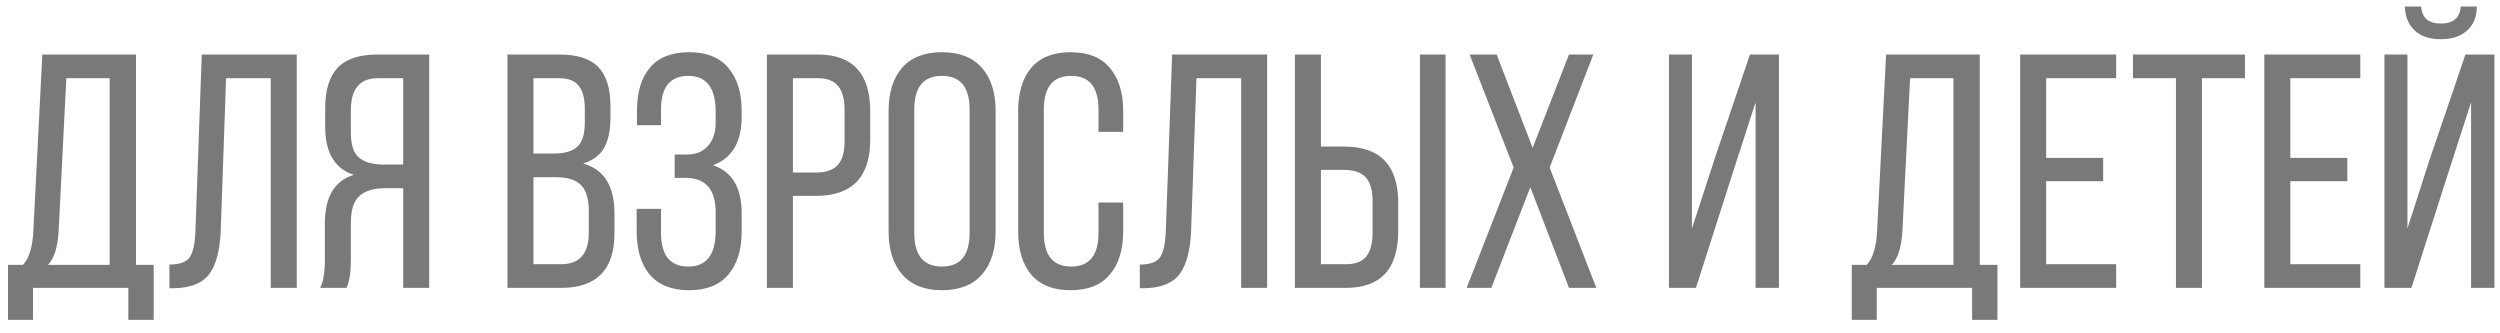 <?xml version="1.0" encoding="UTF-8"?> <svg xmlns="http://www.w3.org/2000/svg" width="165" height="22" viewBox="0 0 165 22" fill="none"> <path opacity="0.7" d="M10.142 21.112H8.47V19H2.178V21.112H0.528V17.482H1.518C1.929 17.027 2.156 16.279 2.2 15.238L2.794 3.6H8.976V17.482H10.142V21.112ZM4.378 5.162L3.872 15.216C3.813 16.301 3.579 17.057 3.168 17.482H7.238V5.162H4.378ZM17.87 5.162H14.922L14.57 15.172C14.526 16.477 14.276 17.445 13.822 18.076C13.367 18.692 12.582 19.007 11.468 19.022H11.182V17.46C11.856 17.46 12.304 17.299 12.524 16.976C12.744 16.639 12.868 16.067 12.898 15.26L13.316 3.6H19.586V19H17.87V5.162ZM26.611 12.422H25.401C24.653 12.422 24.088 12.598 23.707 12.95C23.34 13.287 23.157 13.874 23.157 14.71V17.13C23.157 17.951 23.062 18.575 22.871 19H21.133C21.338 18.589 21.441 17.973 21.441 17.152V14.754C21.441 12.994 22.079 11.923 23.355 11.542C22.094 11.131 21.463 10.075 21.463 8.374V7.12C21.463 5.947 21.734 5.067 22.277 4.48C22.834 3.893 23.707 3.6 24.895 3.6H28.327V19H26.611V12.422ZM26.611 5.162H24.939C23.751 5.162 23.157 5.866 23.157 7.274V8.748C23.157 9.54 23.333 10.09 23.685 10.398C24.052 10.706 24.594 10.86 25.313 10.86H26.611V5.162ZM33.493 3.6H36.947C38.121 3.6 38.971 3.879 39.499 4.436C40.027 4.993 40.291 5.851 40.291 7.01V7.736C40.291 8.587 40.152 9.261 39.873 9.76C39.595 10.244 39.133 10.589 38.487 10.794C39.866 11.175 40.555 12.275 40.555 14.094V15.392C40.555 17.797 39.382 19 37.035 19H33.493V3.6ZM35.209 10.134H36.529C37.248 10.134 37.769 9.987 38.091 9.694C38.429 9.401 38.597 8.865 38.597 8.088V7.186C38.597 6.497 38.465 5.991 38.201 5.668C37.937 5.331 37.505 5.162 36.903 5.162H35.209V10.134ZM35.209 17.438H37.035C38.253 17.438 38.861 16.741 38.861 15.348V13.984C38.861 13.148 38.693 12.561 38.355 12.224C38.018 11.872 37.468 11.696 36.705 11.696H35.209V17.438ZM45.474 3.446C46.633 3.446 47.498 3.791 48.071 4.48C48.657 5.169 48.95 6.115 48.95 7.318V7.714C48.95 9.371 48.32 10.435 47.059 10.904C48.32 11.329 48.95 12.385 48.95 14.072V15.282C48.95 16.485 48.657 17.431 48.071 18.12C47.498 18.809 46.633 19.154 45.474 19.154C44.331 19.154 43.465 18.809 42.879 18.12C42.306 17.431 42.02 16.485 42.02 15.282V13.786H43.627V15.37C43.627 16.851 44.228 17.592 45.431 17.592C46.633 17.592 47.234 16.807 47.234 15.238V14.028C47.234 12.503 46.575 11.74 45.255 11.74H44.529V10.2H45.343C45.914 10.2 46.369 10.017 46.706 9.65C47.059 9.269 47.234 8.748 47.234 8.088V7.384C47.234 5.8 46.633 5.008 45.431 5.008C44.228 5.008 43.627 5.749 43.627 7.23V8.264H42.042V7.296C42.042 6.079 42.328 5.133 42.901 4.458C43.472 3.783 44.331 3.446 45.474 3.446ZM50.616 3.6H53.982C56.285 3.6 57.436 4.854 57.436 7.362V9.21C57.436 11.689 56.241 12.928 53.85 12.928H52.332V19H50.616V3.6ZM52.332 11.388H53.85C54.496 11.388 54.972 11.227 55.28 10.904C55.588 10.581 55.742 10.053 55.742 9.32V7.274C55.742 6.555 55.603 6.027 55.324 5.69C55.046 5.338 54.598 5.162 53.982 5.162H52.332V11.388ZM58.648 15.282V7.318C58.648 6.115 58.942 5.169 59.528 4.48C60.13 3.791 61.01 3.446 62.168 3.446C63.327 3.446 64.207 3.791 64.808 4.48C65.41 5.169 65.71 6.115 65.71 7.318V15.282C65.71 16.485 65.41 17.431 64.808 18.12C64.207 18.809 63.327 19.154 62.168 19.154C61.024 19.154 60.152 18.809 59.55 18.12C58.949 17.431 58.648 16.485 58.648 15.282ZM60.342 7.23V15.37C60.342 16.851 60.951 17.592 62.168 17.592C63.386 17.592 63.994 16.851 63.994 15.37V7.23C63.994 5.749 63.386 5.008 62.168 5.008C60.951 5.008 60.342 5.749 60.342 7.23ZM70.653 3.446C71.812 3.446 72.677 3.791 73.249 4.48C73.836 5.169 74.129 6.115 74.129 7.318V8.704H72.501V7.23C72.501 5.749 71.9 5.008 70.697 5.008C69.495 5.008 68.893 5.749 68.893 7.23V15.37C68.893 16.851 69.495 17.592 70.697 17.592C71.9 17.592 72.501 16.851 72.501 15.37V13.368H74.129V15.282C74.129 16.485 73.836 17.431 73.249 18.12C72.677 18.809 71.812 19.154 70.653 19.154C69.509 19.154 68.644 18.809 68.057 18.12C67.485 17.431 67.199 16.485 67.199 15.282V7.318C67.199 6.115 67.485 5.169 68.057 4.48C68.644 3.791 69.509 3.446 70.653 3.446ZM81.915 5.162H78.967L78.615 15.172C78.571 16.477 78.321 17.445 77.867 18.076C77.412 18.692 76.627 19.007 75.513 19.022H75.227V17.46C75.901 17.46 76.349 17.299 76.569 16.976C76.789 16.639 76.913 16.067 76.943 15.26L77.361 3.6H83.631V19H81.915V5.162ZM87.18 9.672H88.698C91.089 9.672 92.284 10.911 92.284 13.39V15.238C92.284 17.746 91.133 19 88.83 19H85.464V3.6H87.18V9.672ZM93.714 3.6H95.408V19H93.714V3.6ZM87.18 17.438H88.83C89.446 17.438 89.893 17.269 90.172 16.932C90.451 16.58 90.59 16.045 90.59 15.326V13.28C90.59 12.547 90.436 12.019 90.128 11.696C89.82 11.373 89.343 11.212 88.698 11.212H87.18V17.438ZM103.553 19L101.001 12.356L98.427 19H96.799L99.901 11.058L96.997 3.6H98.779L101.155 9.76L103.553 3.6H105.159L102.277 11.058L105.357 19H103.553ZM115.87 6.746L114.22 11.85L111.932 19H110.15V3.6H111.668V15.084L113.252 10.222L115.496 3.6H117.41V19H115.87V6.746ZM131.83 21.112H130.158V19H123.866V21.112H122.216V17.482H123.206C123.616 17.027 123.844 16.279 123.888 15.238L124.482 3.6H130.664V17.482H131.83V21.112ZM126.066 5.162L125.56 15.216C125.501 16.301 125.266 17.057 124.856 17.482H128.926V5.162H126.066ZM135.047 10.42H138.809V11.96H135.047V17.438H139.667V19H133.331V3.6H139.667V5.162H135.047V10.42ZM145.329 19H143.613V5.162H140.775V3.6H148.167V5.162H145.329V19ZM151.16 10.42H154.922V11.96H151.16V17.438H155.78V19H149.444V3.6H155.78V5.162H151.16V10.42ZM162.41 0.432H163.466C163.466 1.107 163.254 1.635 162.828 2.016C162.403 2.397 161.824 2.588 161.09 2.588C160.357 2.588 159.785 2.397 159.374 2.016C158.964 1.635 158.744 1.107 158.714 0.432H159.792C159.851 1.18 160.284 1.554 161.09 1.554C161.912 1.554 162.352 1.18 162.41 0.432ZM163.092 6.746L161.486 11.718L159.154 19H157.372V3.6H158.89V15.084L160.342 10.574L162.718 3.6H164.632V19H163.092V6.746Z" fill="#414141"></path> </svg> 